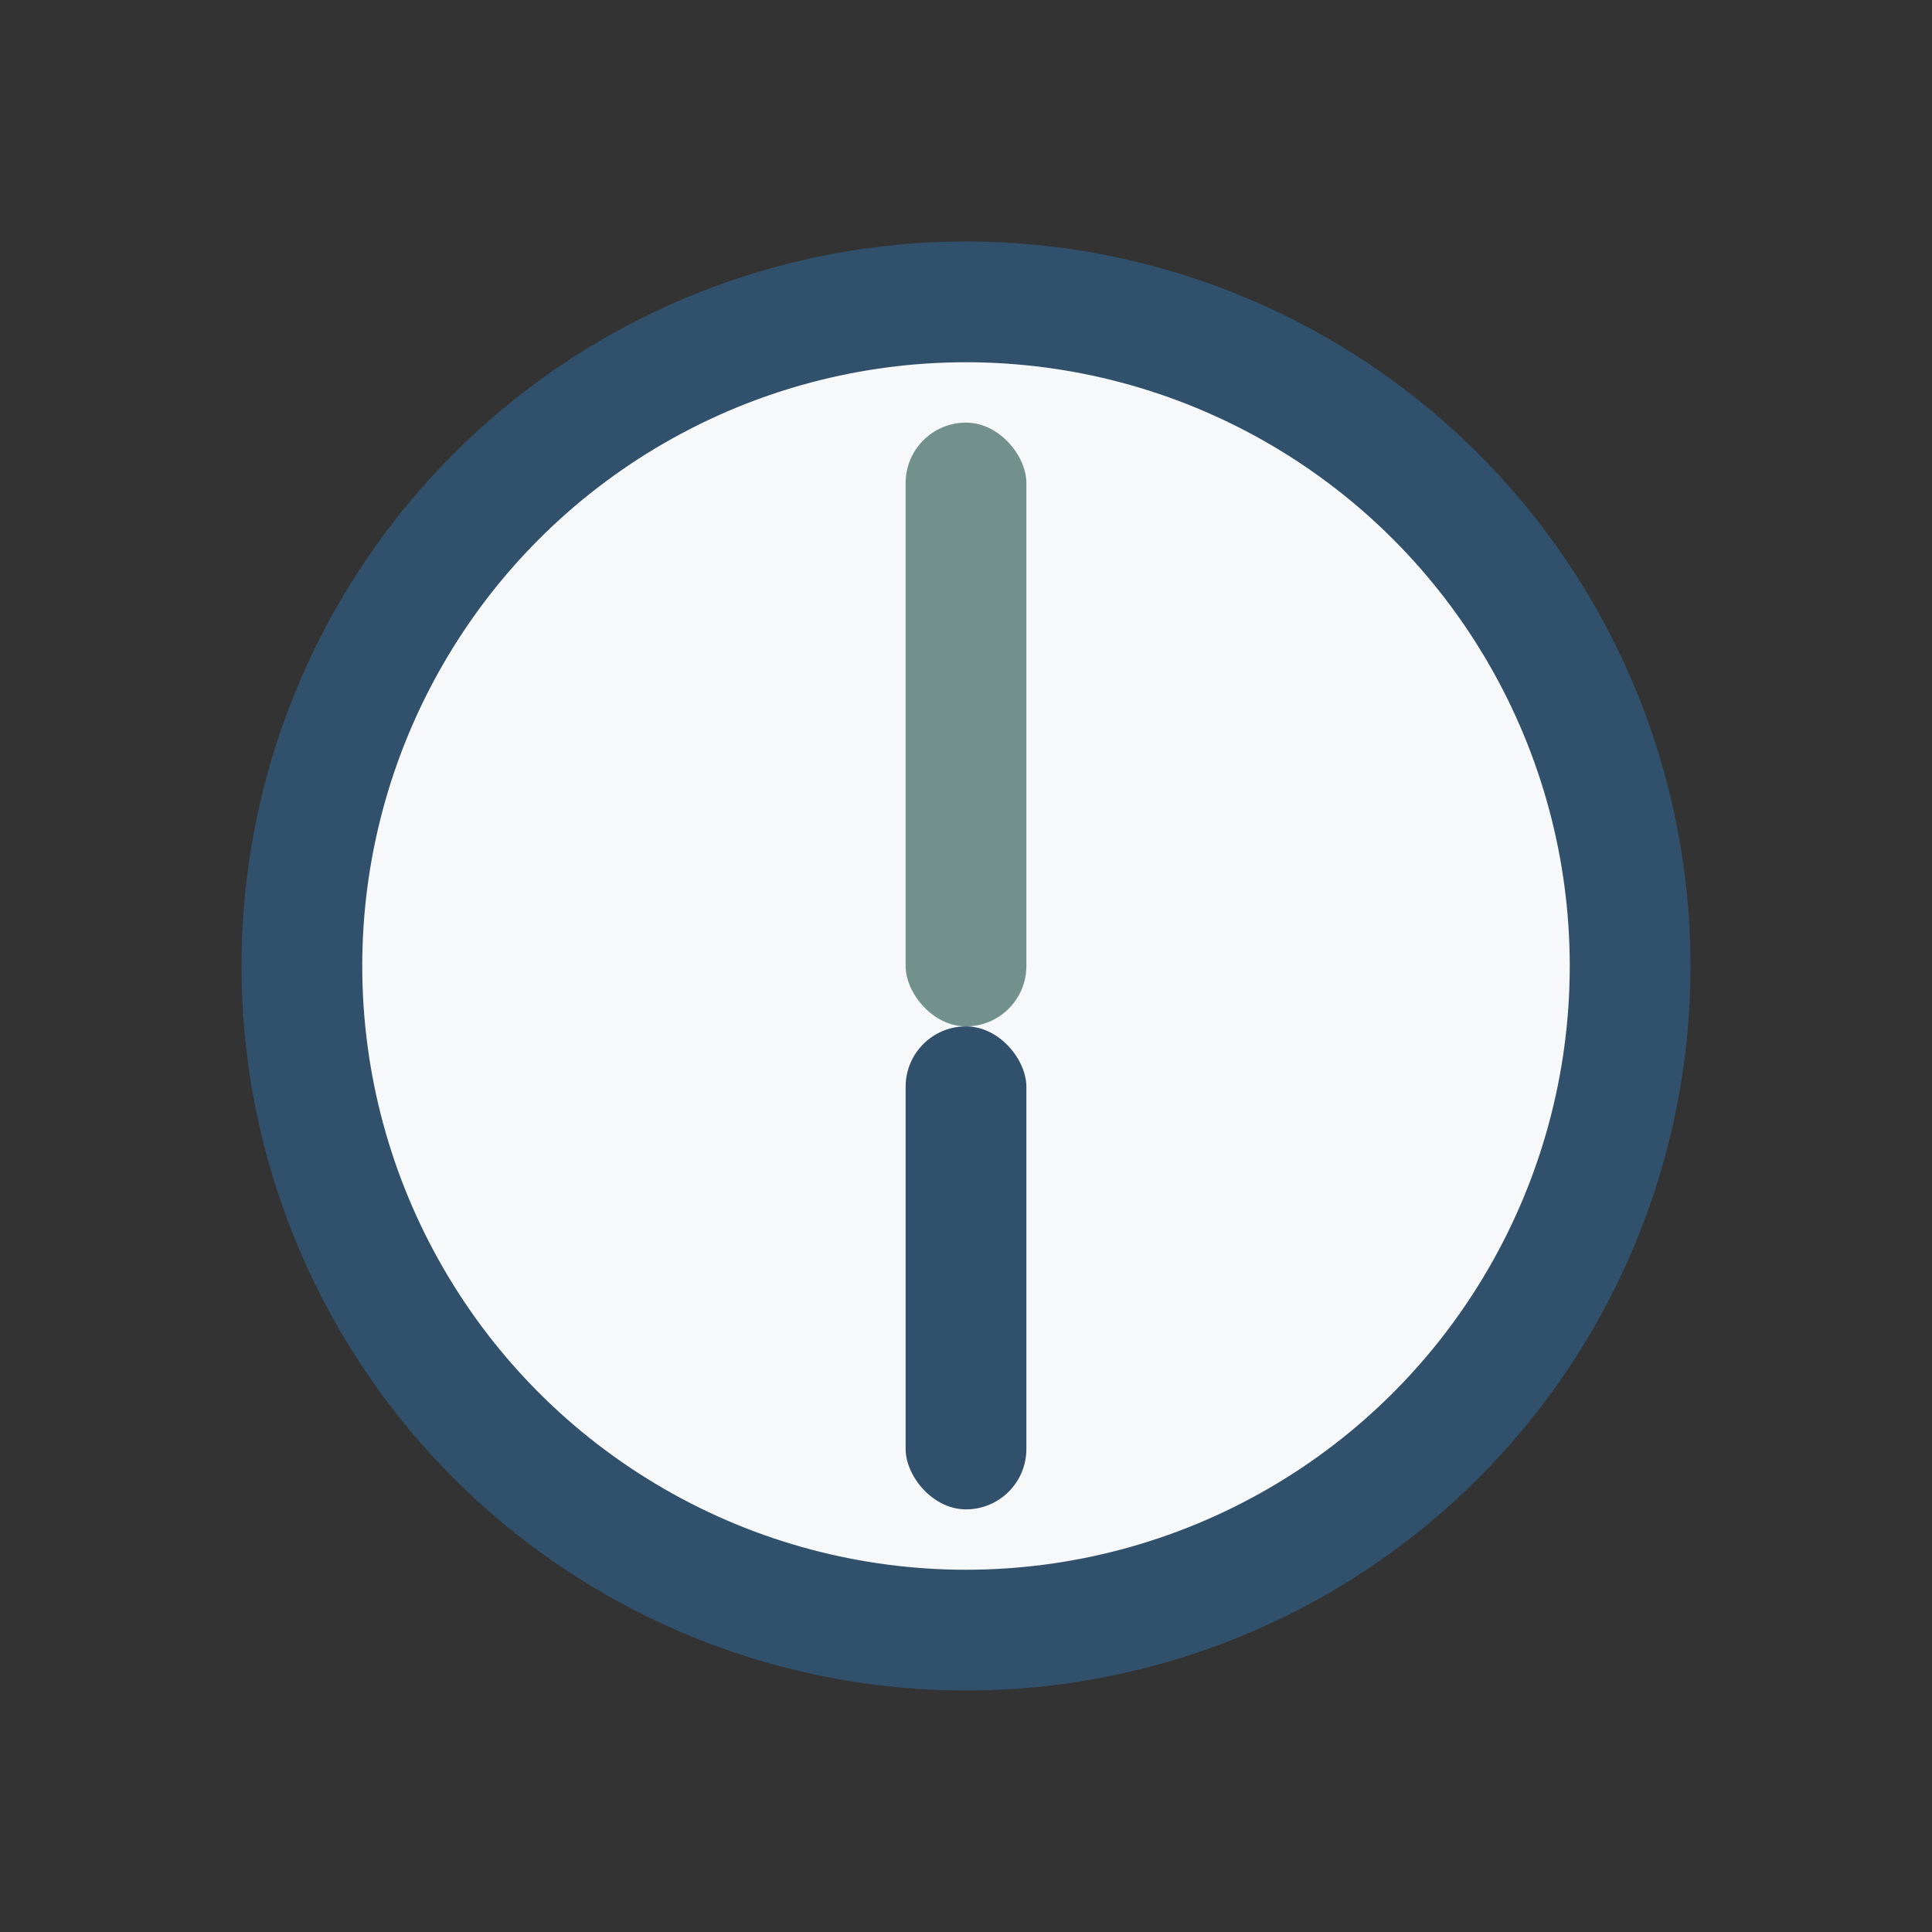 <?xml version="1.0" encoding="UTF-8"?>
<svg xmlns="http://www.w3.org/2000/svg" width="32" height="32" viewBox="0 0 32 32"><rect x="0" y="0" width="32" height="32" fill="#333333" stroke="none"/><circle cx="16" cy="16" r="11" fill="#F6F8FA" stroke="#31506B" stroke-width="2"/><rect x="15" y="7" width="2" height="10" rx="1" fill="#73918C"/><rect x="15" y="17" width="2" height="8" rx="1" fill="#31506B"/></svg>